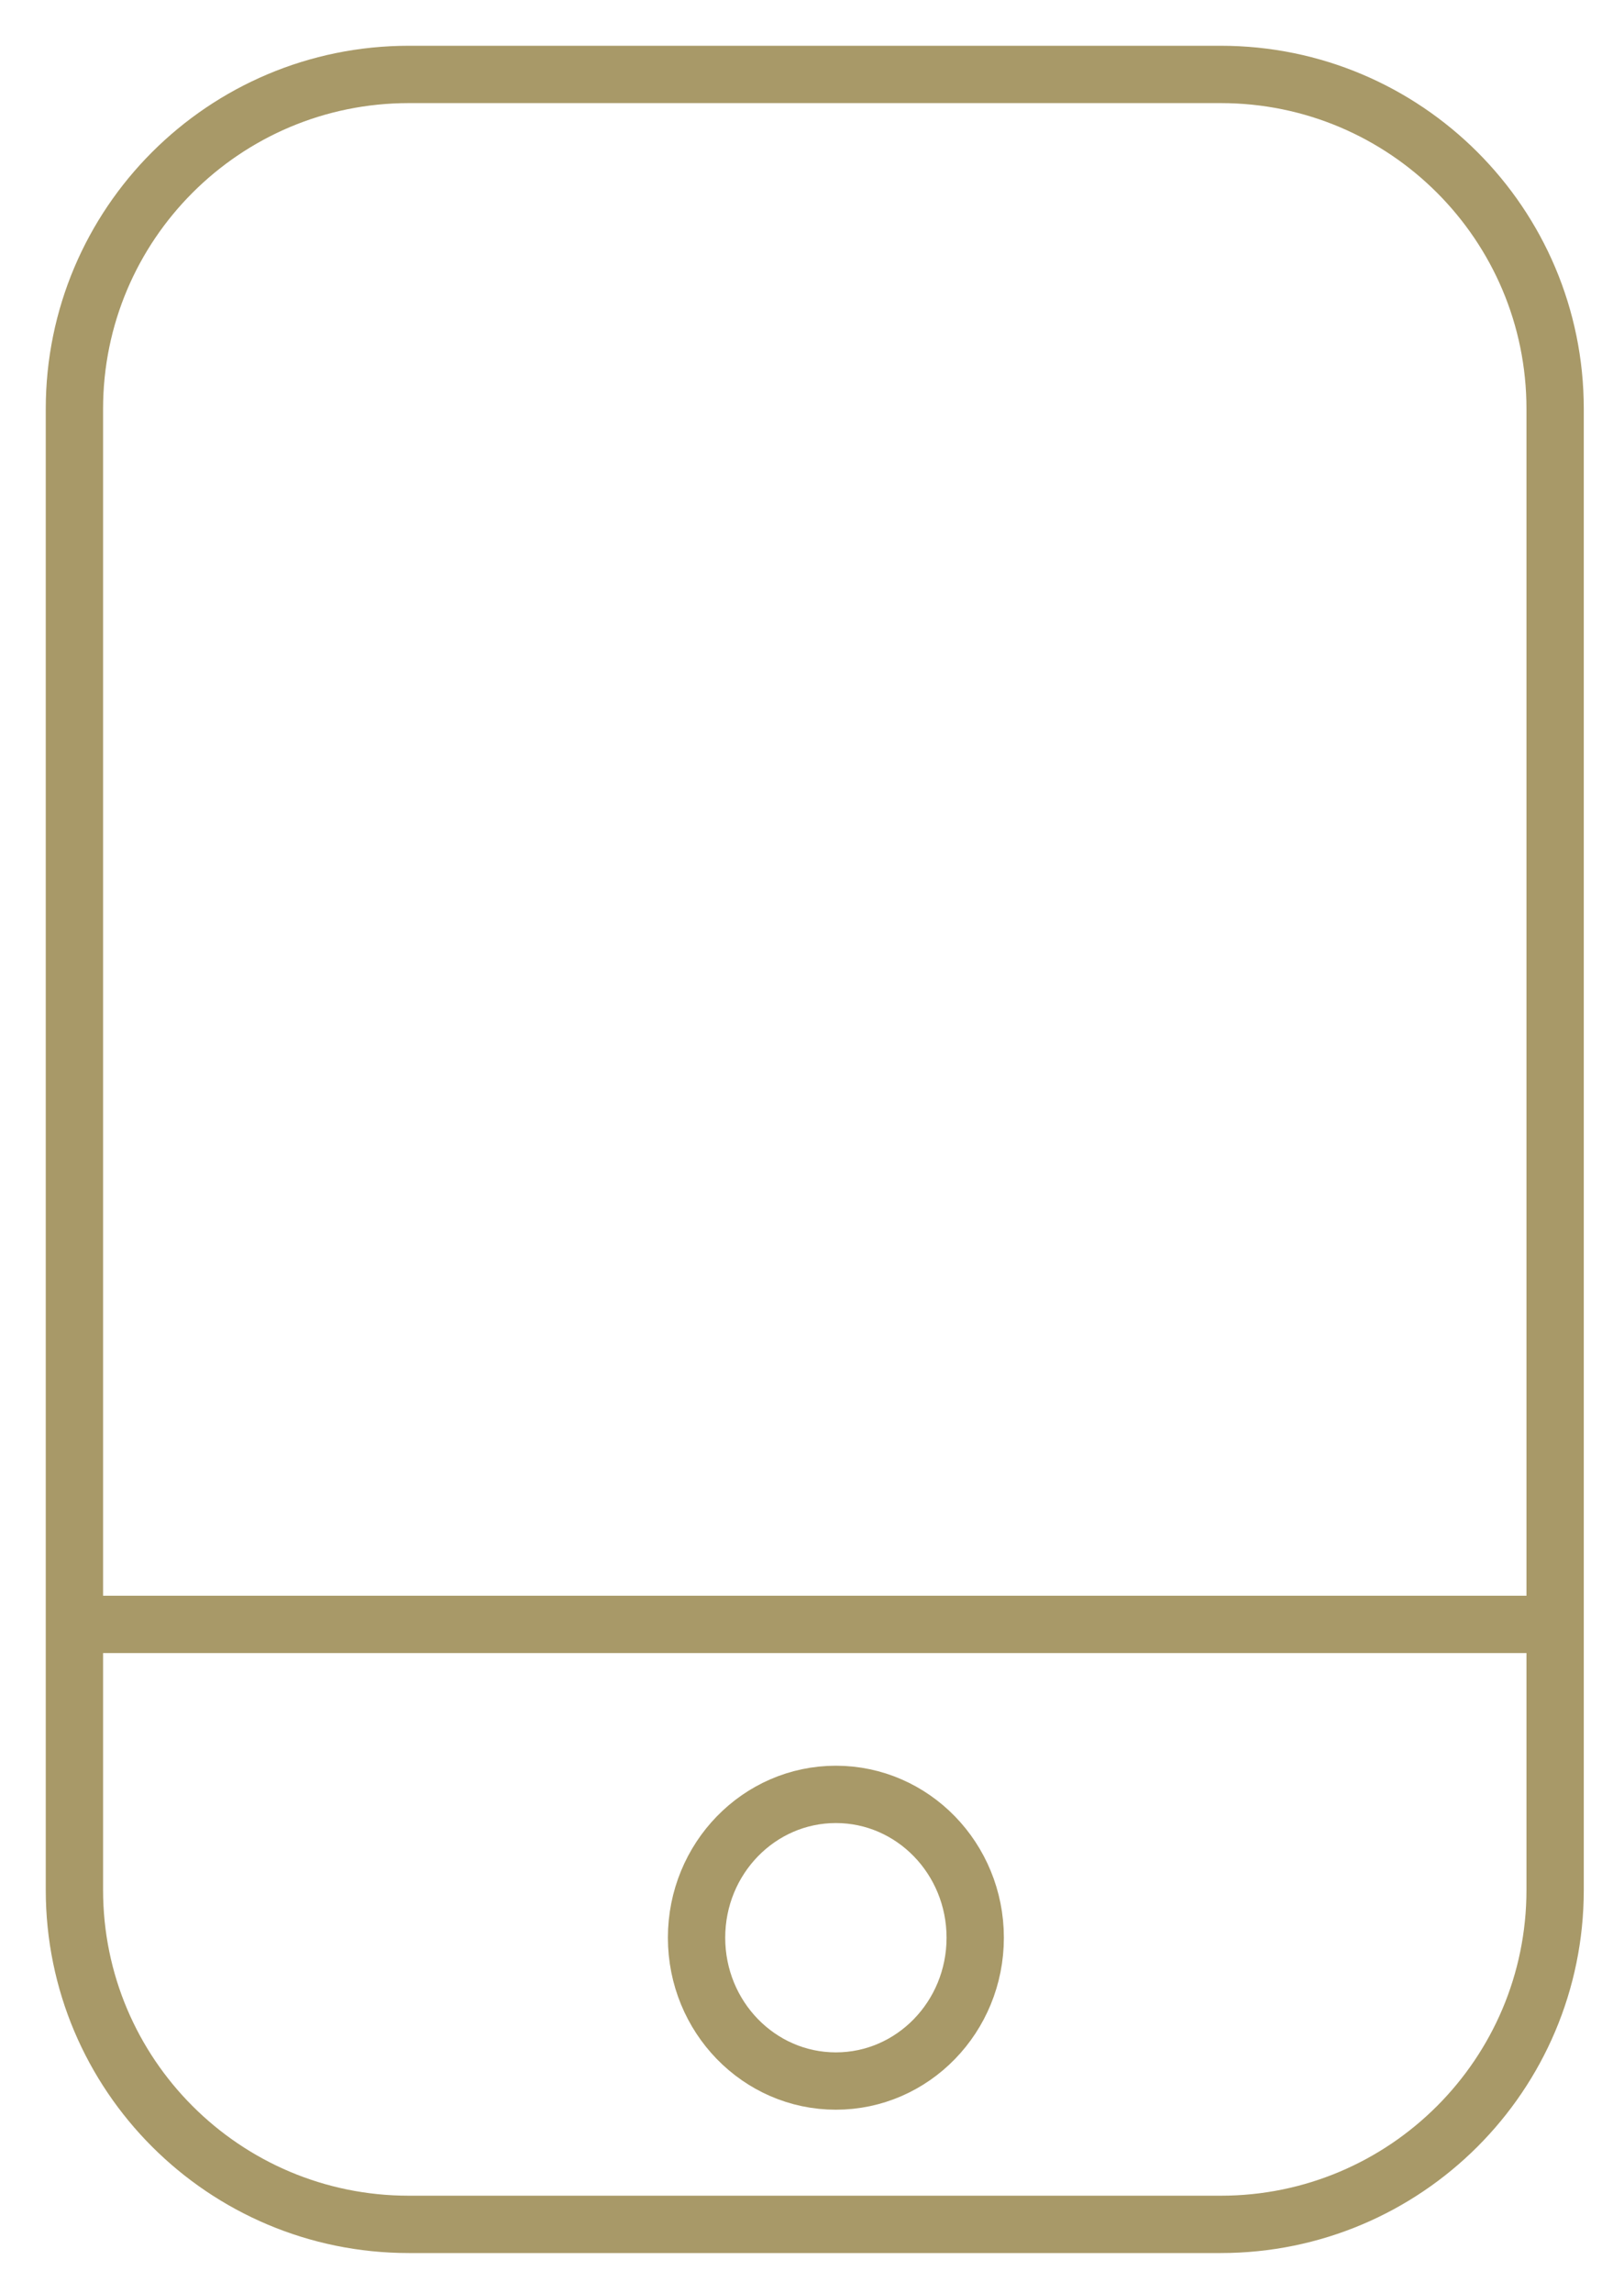 <?xml version="1.0" encoding="UTF-8"?>
<svg width="34px" height="48px" viewBox="0 0 34 48" version="1.1" xmlns="http://www.w3.org/2000/svg" xmlns:xlink="http://www.w3.org/1999/xlink">
    <title>Group 5</title>
    <g id="Symbols" stroke="none" stroke-width="1" fill="none" fill-rule="evenodd">
        <g id="plan" transform="translate(-150, -317)" stroke="#A89968" stroke-width="1.2">
            <g id="Group-5" transform="translate(151.558, 318.558)">
                <path d="M0,7 L31,7 C34.866,7 38,10.134 38,14 L38,31 C38,34.866 34.866,38 31,38 L0,38 C-3.866,38 -7,34.866 -7,31 L-7,14 C-7,10.134 -3.866,7 0,7 Z" id="Rectangle-Copy" transform="translate(15.5, 22.5) rotate(-270) translate(-15.5, -22.5) "></path>
                <line x1="0.442" y1="32.442" x2="31.442" y2="32.442" id="Path"></line>
                <ellipse id="Oval" cx="15.942" cy="39" rx="2.917" ry="3"></ellipse>
            </g>
        </g>
    </g>
</svg>